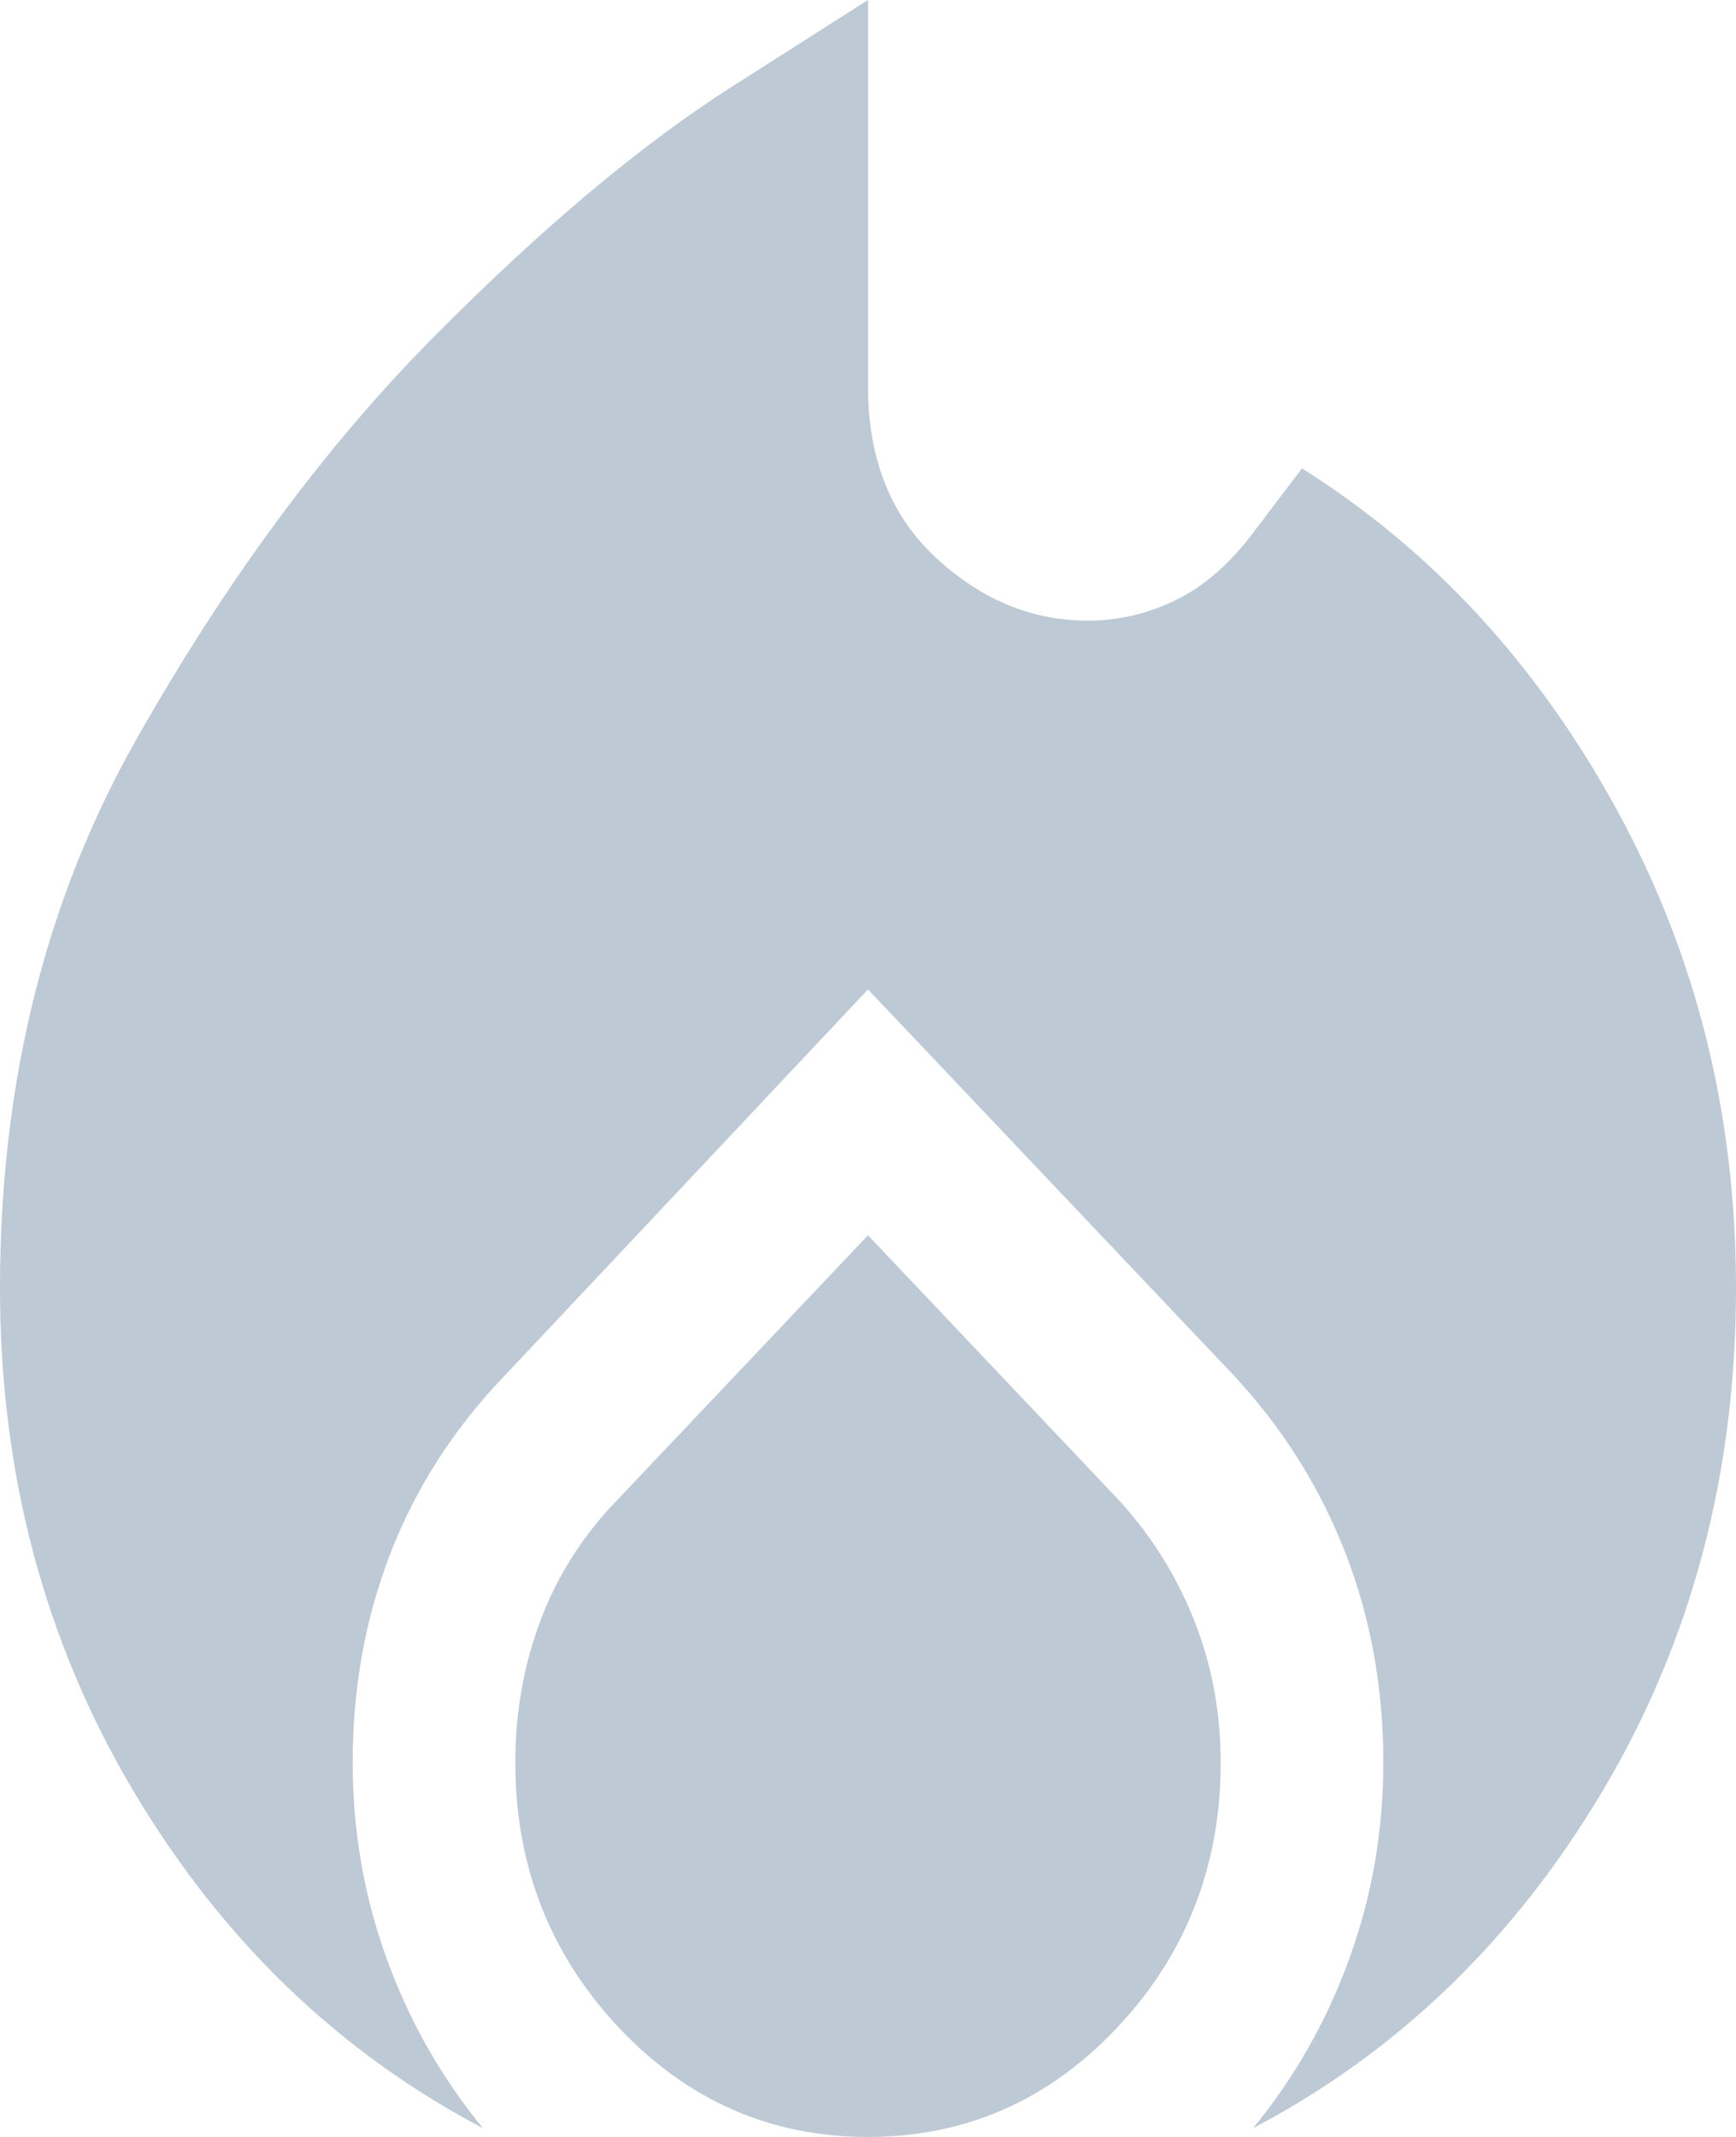 <?xml version="1.0" encoding="UTF-8"?>
<svg width="13px" height="16px" viewBox="0 0 13 16" version="1.1" xmlns="http://www.w3.org/2000/svg" xmlns:xlink="http://www.w3.org/1999/xlink">
    <title>fire</title>
    <g id="Page-1" stroke="none" stroke-width="1" fill="none" fill-rule="evenodd">
        <g id="Desktop" transform="translate(-558, -892)" fill="#BDC9D4" fill-rule="nonzero">
            <g id="fire" transform="translate(558, 892)">
                <path d="M0,9.644 C0,8.11 0.339,6.743 1.016,5.545 C1.693,4.347 2.438,3.339 3.25,2.521 C4.062,1.702 4.807,1.078 5.484,0.647 L6.5,0 L6.5,2.893 C6.5,3.434 6.669,3.861 7.008,4.175 C7.346,4.489 7.726,4.647 8.145,4.647 C8.376,4.647 8.596,4.595 8.805,4.493 C9.015,4.391 9.208,4.223 9.384,3.989 L9.75,3.507 C10.725,4.121 11.51,4.972 12.106,6.06 C12.702,7.149 13,8.343 13,9.644 C13,11.032 12.668,12.285 12.005,13.403 C11.341,14.521 10.468,15.364 9.384,15.934 C9.696,15.554 9.936,15.131 10.105,14.663 C10.275,14.195 10.359,13.706 10.359,13.195 C10.359,12.639 10.265,12.117 10.075,11.627 C9.885,11.138 9.608,10.696 9.242,10.301 L6.5,7.408 L3.778,10.301 C3.399,10.696 3.115,11.138 2.925,11.627 C2.735,12.117 2.641,12.639 2.641,13.195 C2.641,13.706 2.725,14.195 2.895,14.663 C3.064,15.131 3.304,15.554 3.616,15.934 C2.532,15.364 1.659,14.521 0.995,13.403 C0.332,12.285 0,11.032 0,9.644 Z M6.5,9.249 L8.369,11.222 C8.613,11.485 8.802,11.784 8.938,12.121 C9.073,12.457 9.141,12.815 9.141,13.195 C9.141,13.969 8.883,14.63 8.369,15.178 C7.854,15.726 7.231,16 6.5,16 C5.769,16 5.146,15.726 4.631,15.178 C4.117,14.63 3.859,13.969 3.859,13.195 C3.859,12.815 3.924,12.457 4.052,12.121 C4.181,11.784 4.374,11.485 4.631,11.222 L6.5,9.249 Z" id="Shape"></path>
            </g>
        </g>
    </g>
</svg>